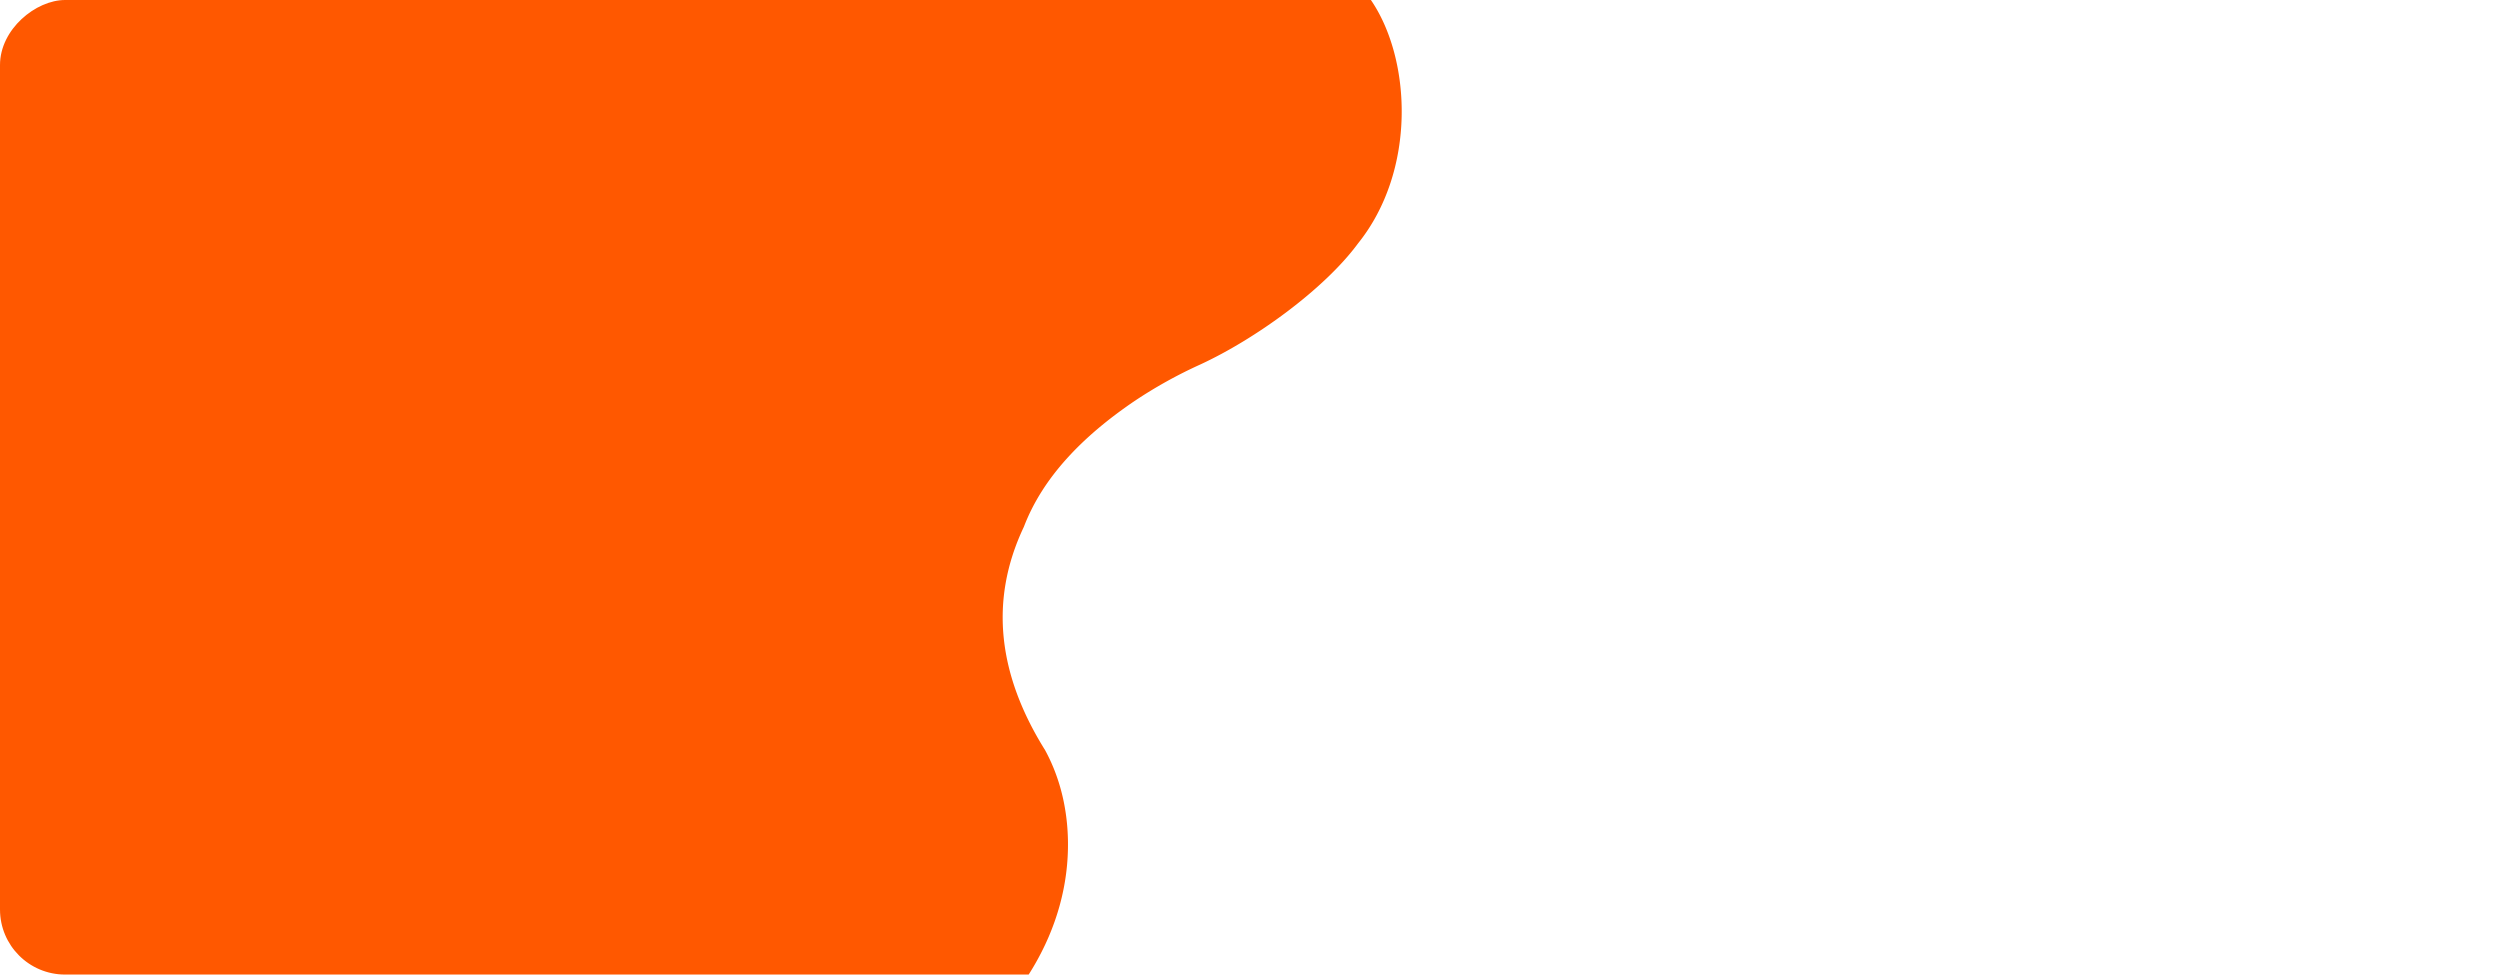 <svg xmlns="http://www.w3.org/2000/svg" xmlns:xlink="http://www.w3.org/1999/xlink" width="1344.612" height="524.16" viewBox="0 0 1344.612 524.16"><defs><clipPath id="a"><rect width="524.159" height="1344.612" rx="35" transform="translate(1344.612 0) rotate(90)" fill="#b2d235"/></clipPath><clipPath id="b"><rect width="784.901" height="623.928" fill="#ff5800"/></clipPath></defs><g clip-path="url(#a)"><g transform="translate(-30.999)" style="isolation:isolate"><g transform="translate(0)" clip-path="url(#b)"><path d="M768.336,0c21.737,31.721,24.7,91.6-7.008,131.025-18.045,24.481-55.09,51.327-84.785,65.027a247.814,247.814,0,0,0-35.335,19.633c-28.326,19.225-49.455,41.287-59.538,67.7-19.113,40.338-13.38,80.329,11.414,120.054,7.951,14.6,12,31.222,12.31,48.64.833,47.511-26.194,93.4-75.614,125.906a257.473,257.473,0,0,1-28.849,16.356c-27.384,14.462-62.43,23.259-103.145,27.865-26.477,2.409-52.041,2.518-76.09-1.186-29.946-4.548-57.078-11.723-80.317-22.529-31.8-15.106-62.686-29.671-87.706-40.735a347.861,347.861,0,0,0-96.935-26.616q-10.532-1.325-20.8-2.014A170.8,170.8,0,0,0,0,529.051V0Z" transform="translate(0 0.002)" fill="#ff5800"/></g></g></g></svg>